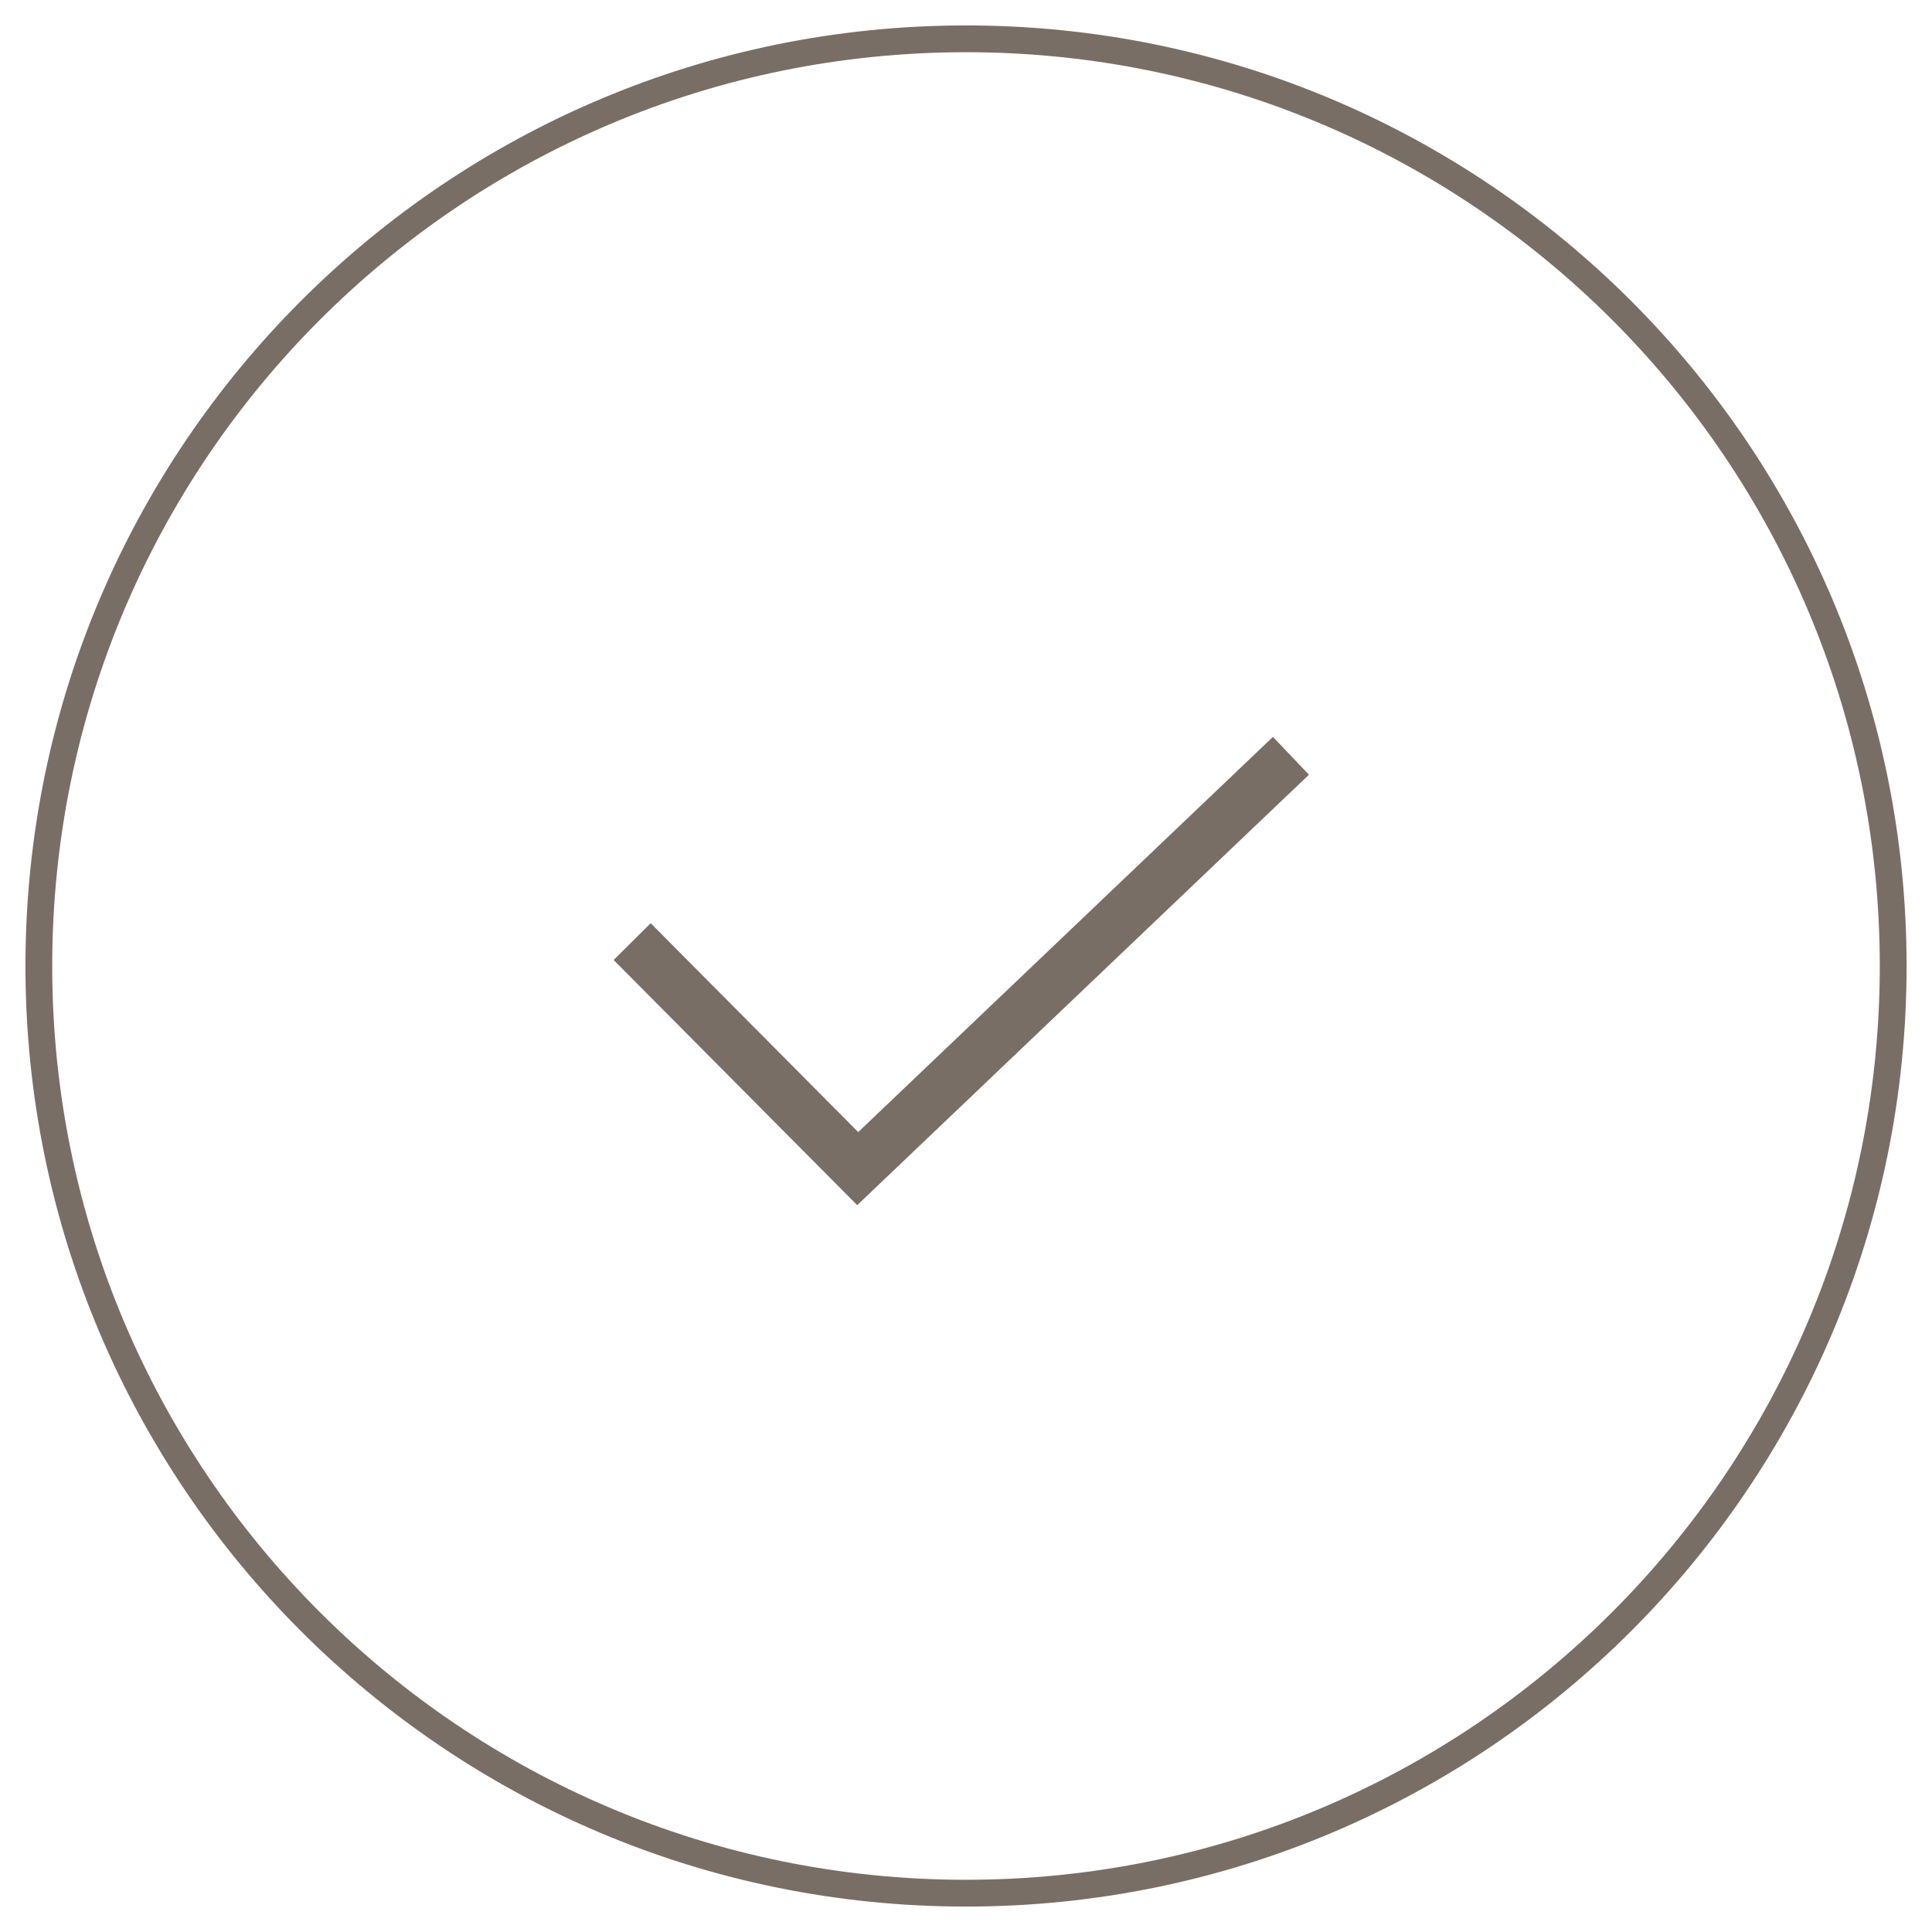 <svg width="74" height="74" viewBox="0 0 74 74" fill="none" xmlns="http://www.w3.org/2000/svg">
<g id="Group 17129">
<g id="Ellipse 20">
<path id="Vector" d="M72.5 37C72.5 56.606 56.606 72.5 37 72.5C17.394 72.5 1.5 56.606 1.5 37C1.5 17.394 17.394 1.5 37 1.5C56.606 1.5 72.5 17.394 72.5 37Z" stroke="#796E65"/>
<path id="Vector_2" d="M37.001 72.526C56.622 72.526 72.527 56.621 72.527 37C72.527 17.379 56.622 1.474 37.001 1.474C17.38 1.474 1.475 17.379 1.475 37C1.475 56.621 17.38 72.526 37.001 72.526Z" stroke="#796E65"/>
</g>
<path id="Path 7372" d="M24.213 36.065L32.852 44.761L49.446 28.949" stroke="#796E65" stroke-width="2"/>
</g>
</svg>

